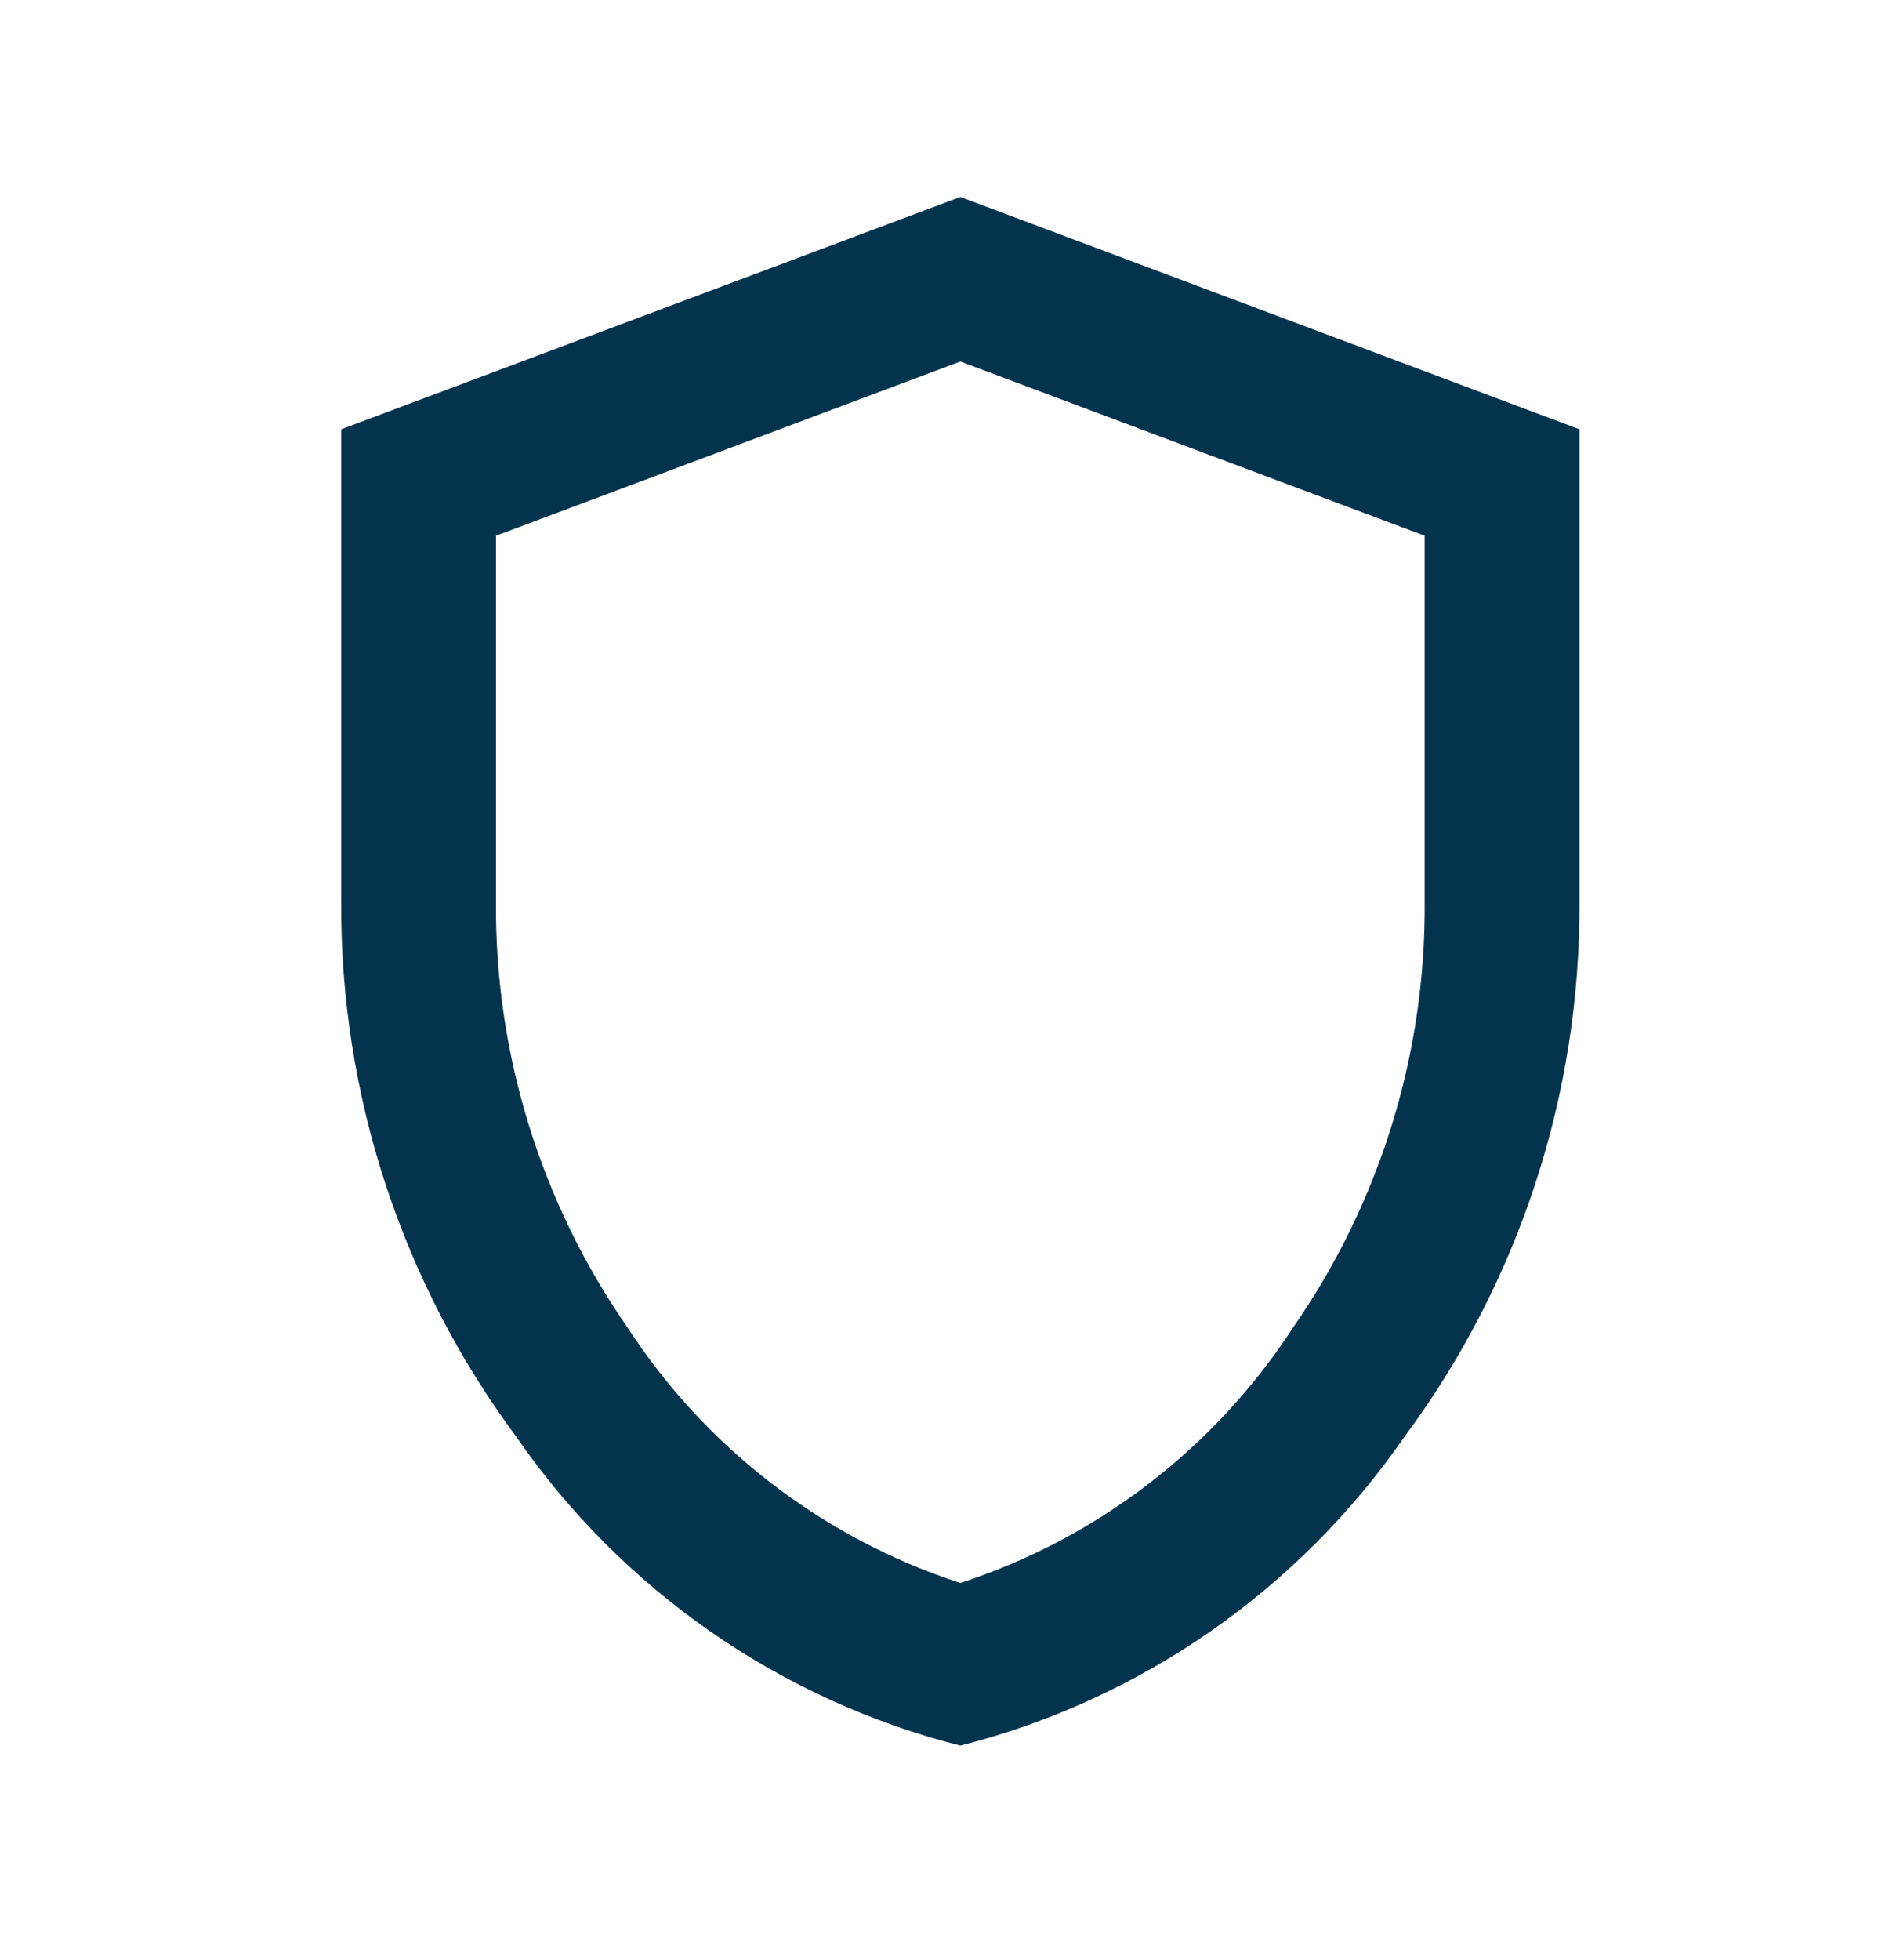 <svg width="30" height="31" viewBox="0 0 30 31" fill="none" xmlns="http://www.w3.org/2000/svg">
<path d="M15.195 27.606C12.34 26.88 9.845 25.145 8.17 22.723C6.353 20.276 5.381 17.306 5.399 14.258V6.789L15.195 3.115L24.991 6.789V14.258C25.009 17.305 24.037 20.276 22.221 22.723C20.546 25.145 18.05 26.88 15.195 27.606ZM15.195 25.034C17.36 24.329 19.219 22.903 20.46 20.994C21.834 19.018 22.562 16.665 22.542 14.258V8.472L15.195 5.717L7.848 8.472V14.258C7.828 16.665 8.556 19.018 9.929 20.994C11.171 22.903 13.03 24.329 15.195 25.034Z" fill="#04334D"/>
</svg>

